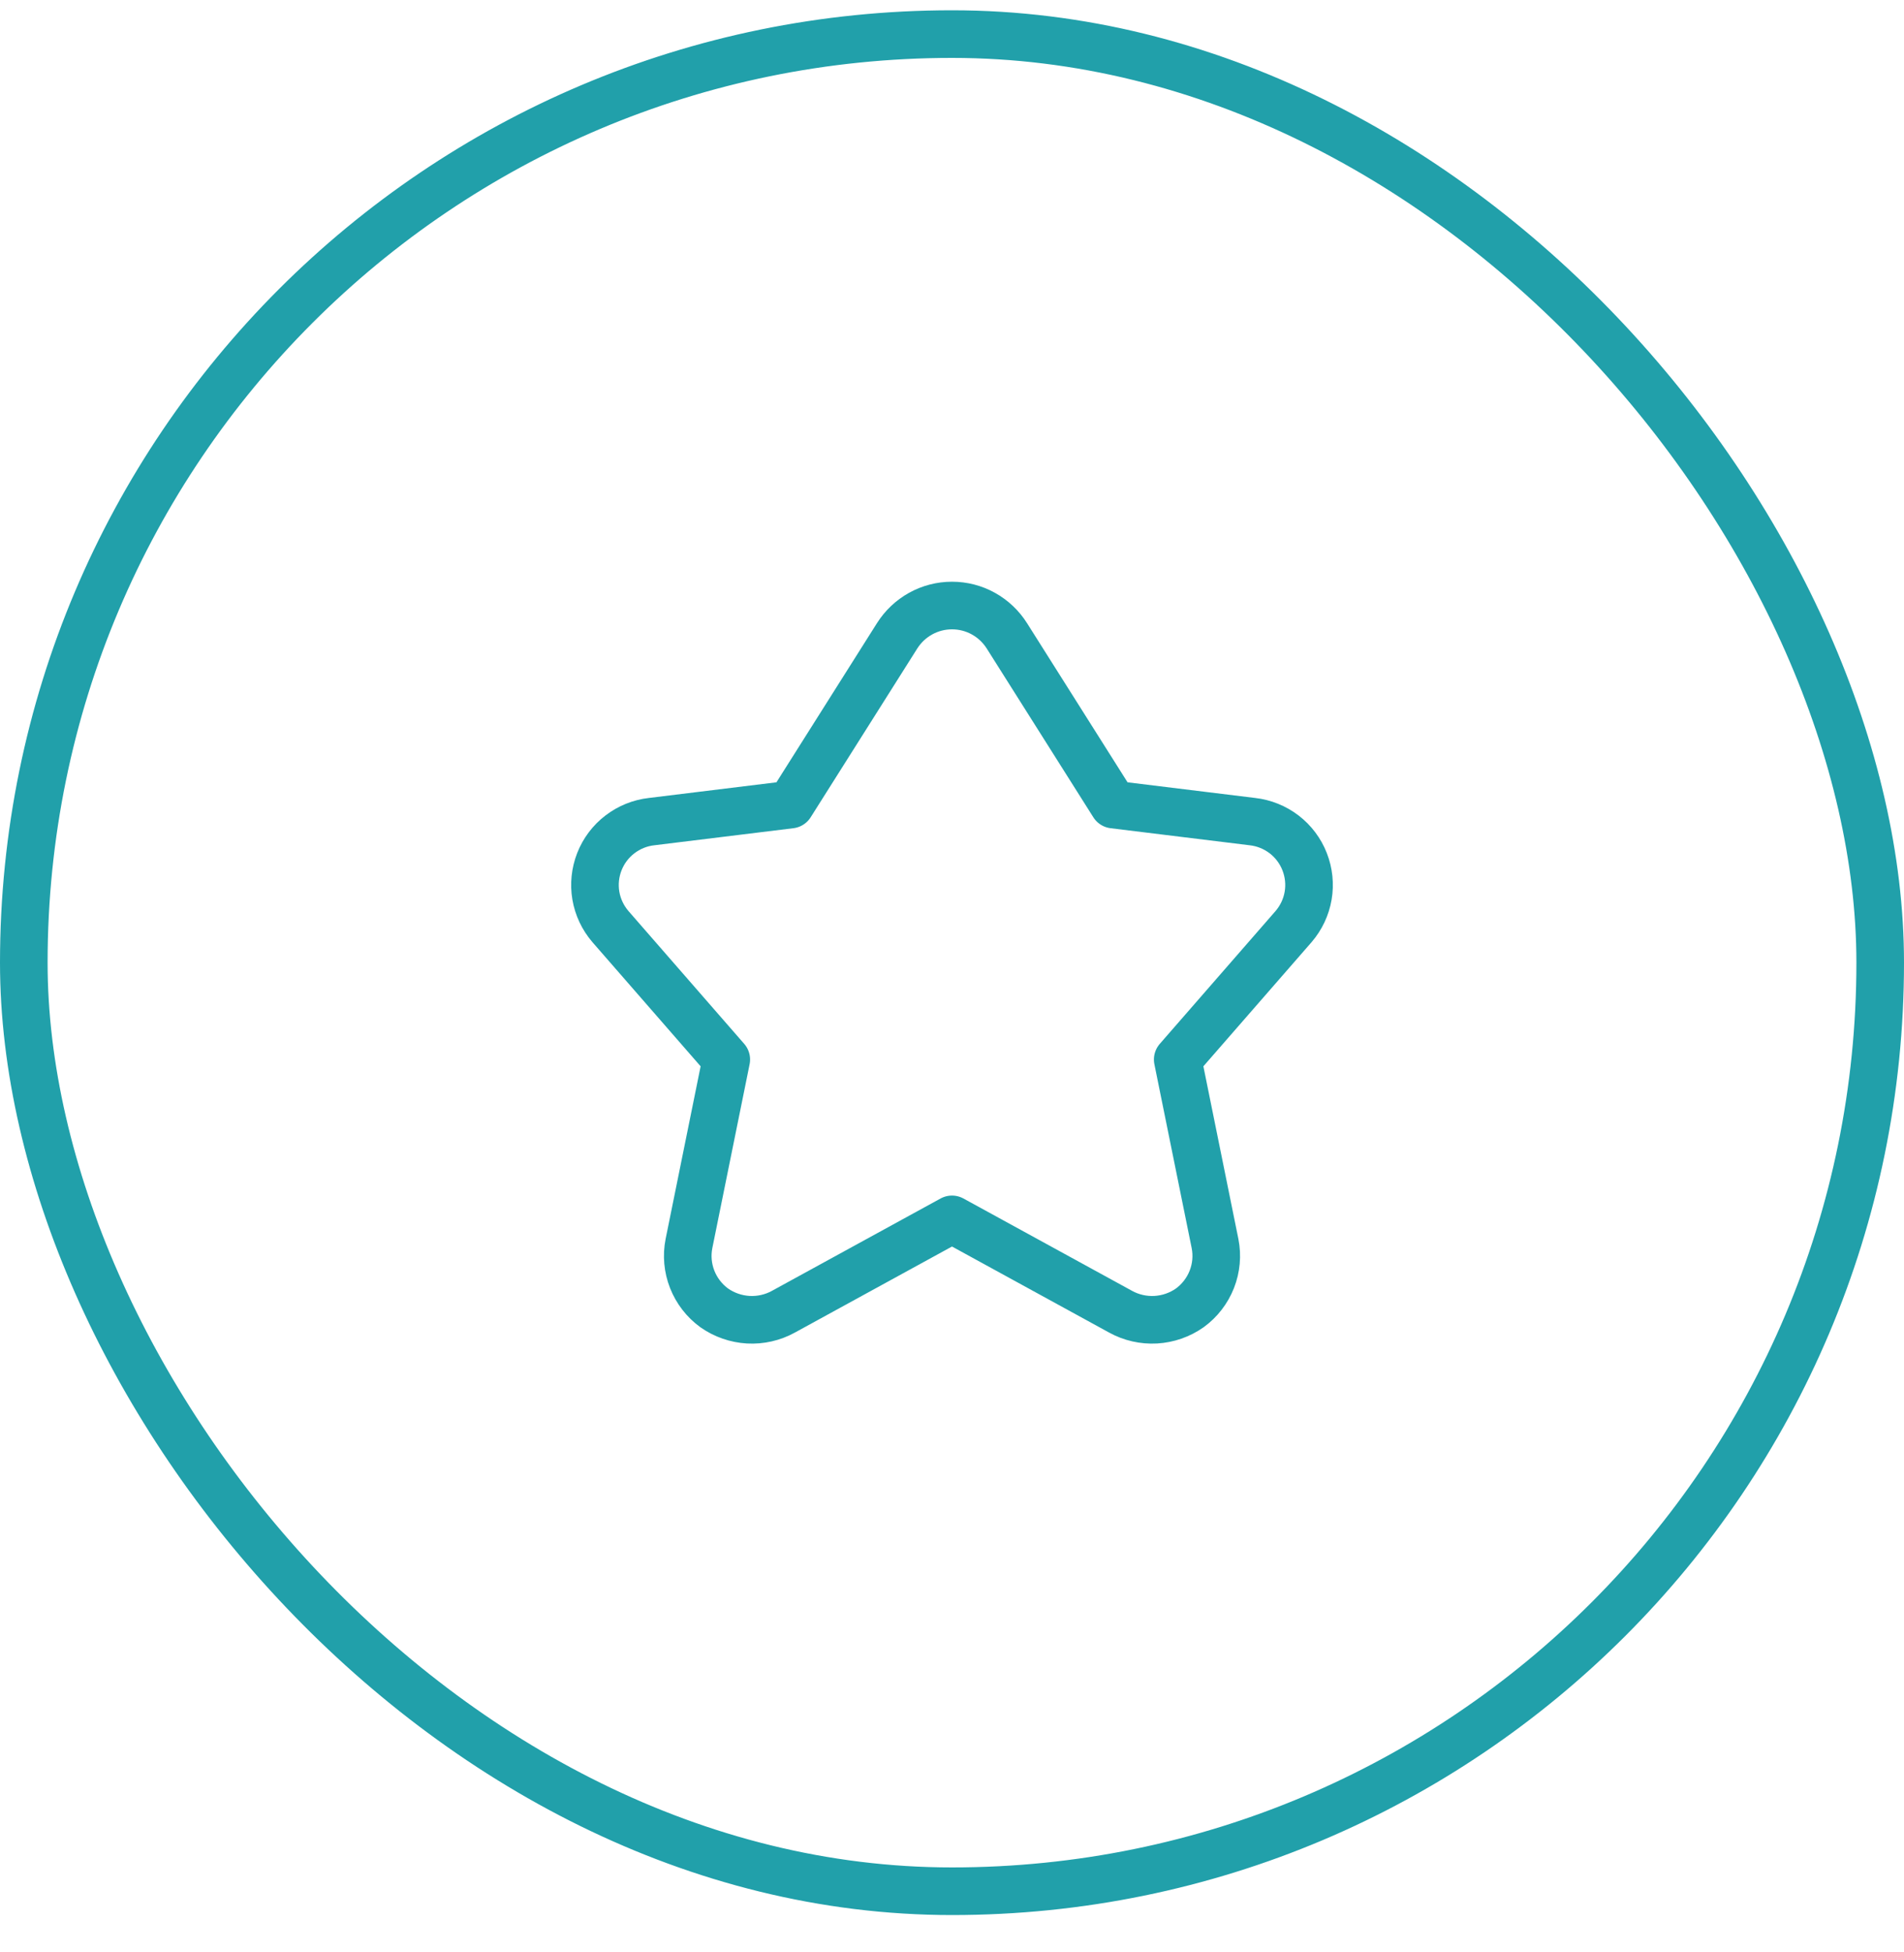 <svg width="40" height="41" viewBox="0 0 40 41" fill="none" xmlns="http://www.w3.org/2000/svg">
<path d="M18.846 13.354C18.969 13.159 19.139 12.998 19.341 12.886C19.543 12.774 19.769 12.716 20 12.716C20.231 12.716 20.458 12.774 20.659 12.886C20.861 12.998 21.031 13.159 21.154 13.354L23.392 16.896L26.311 17.254C26.553 17.281 26.783 17.374 26.977 17.522C27.17 17.67 27.319 17.868 27.408 18.095C27.497 18.322 27.523 18.569 27.482 18.809C27.441 19.049 27.335 19.273 27.176 19.458L24.742 22.25L25.526 26.115C25.576 26.367 25.552 26.628 25.458 26.867C25.364 27.106 25.203 27.314 24.996 27.465C24.785 27.613 24.538 27.699 24.28 27.714C24.023 27.728 23.767 27.67 23.542 27.546L20 25.607L16.458 27.546C16.233 27.67 15.977 27.728 15.72 27.714C15.463 27.699 15.215 27.613 15.004 27.465C14.797 27.314 14.636 27.106 14.542 26.867C14.448 26.628 14.424 26.367 14.474 26.115L15.258 22.25L12.824 19.458C12.665 19.273 12.559 19.049 12.518 18.809C12.477 18.569 12.503 18.322 12.592 18.095C12.681 17.868 12.83 17.67 13.024 17.522C13.217 17.374 13.447 17.281 13.689 17.254L16.608 16.896L18.846 13.354Z" stroke="#21A0AA" stroke-linecap="round" stroke-linejoin="round"/>
<rect x="0.5" y="0.716" width="39" height="39" rx="19.5" stroke="#21A0AA"/>
</svg>
